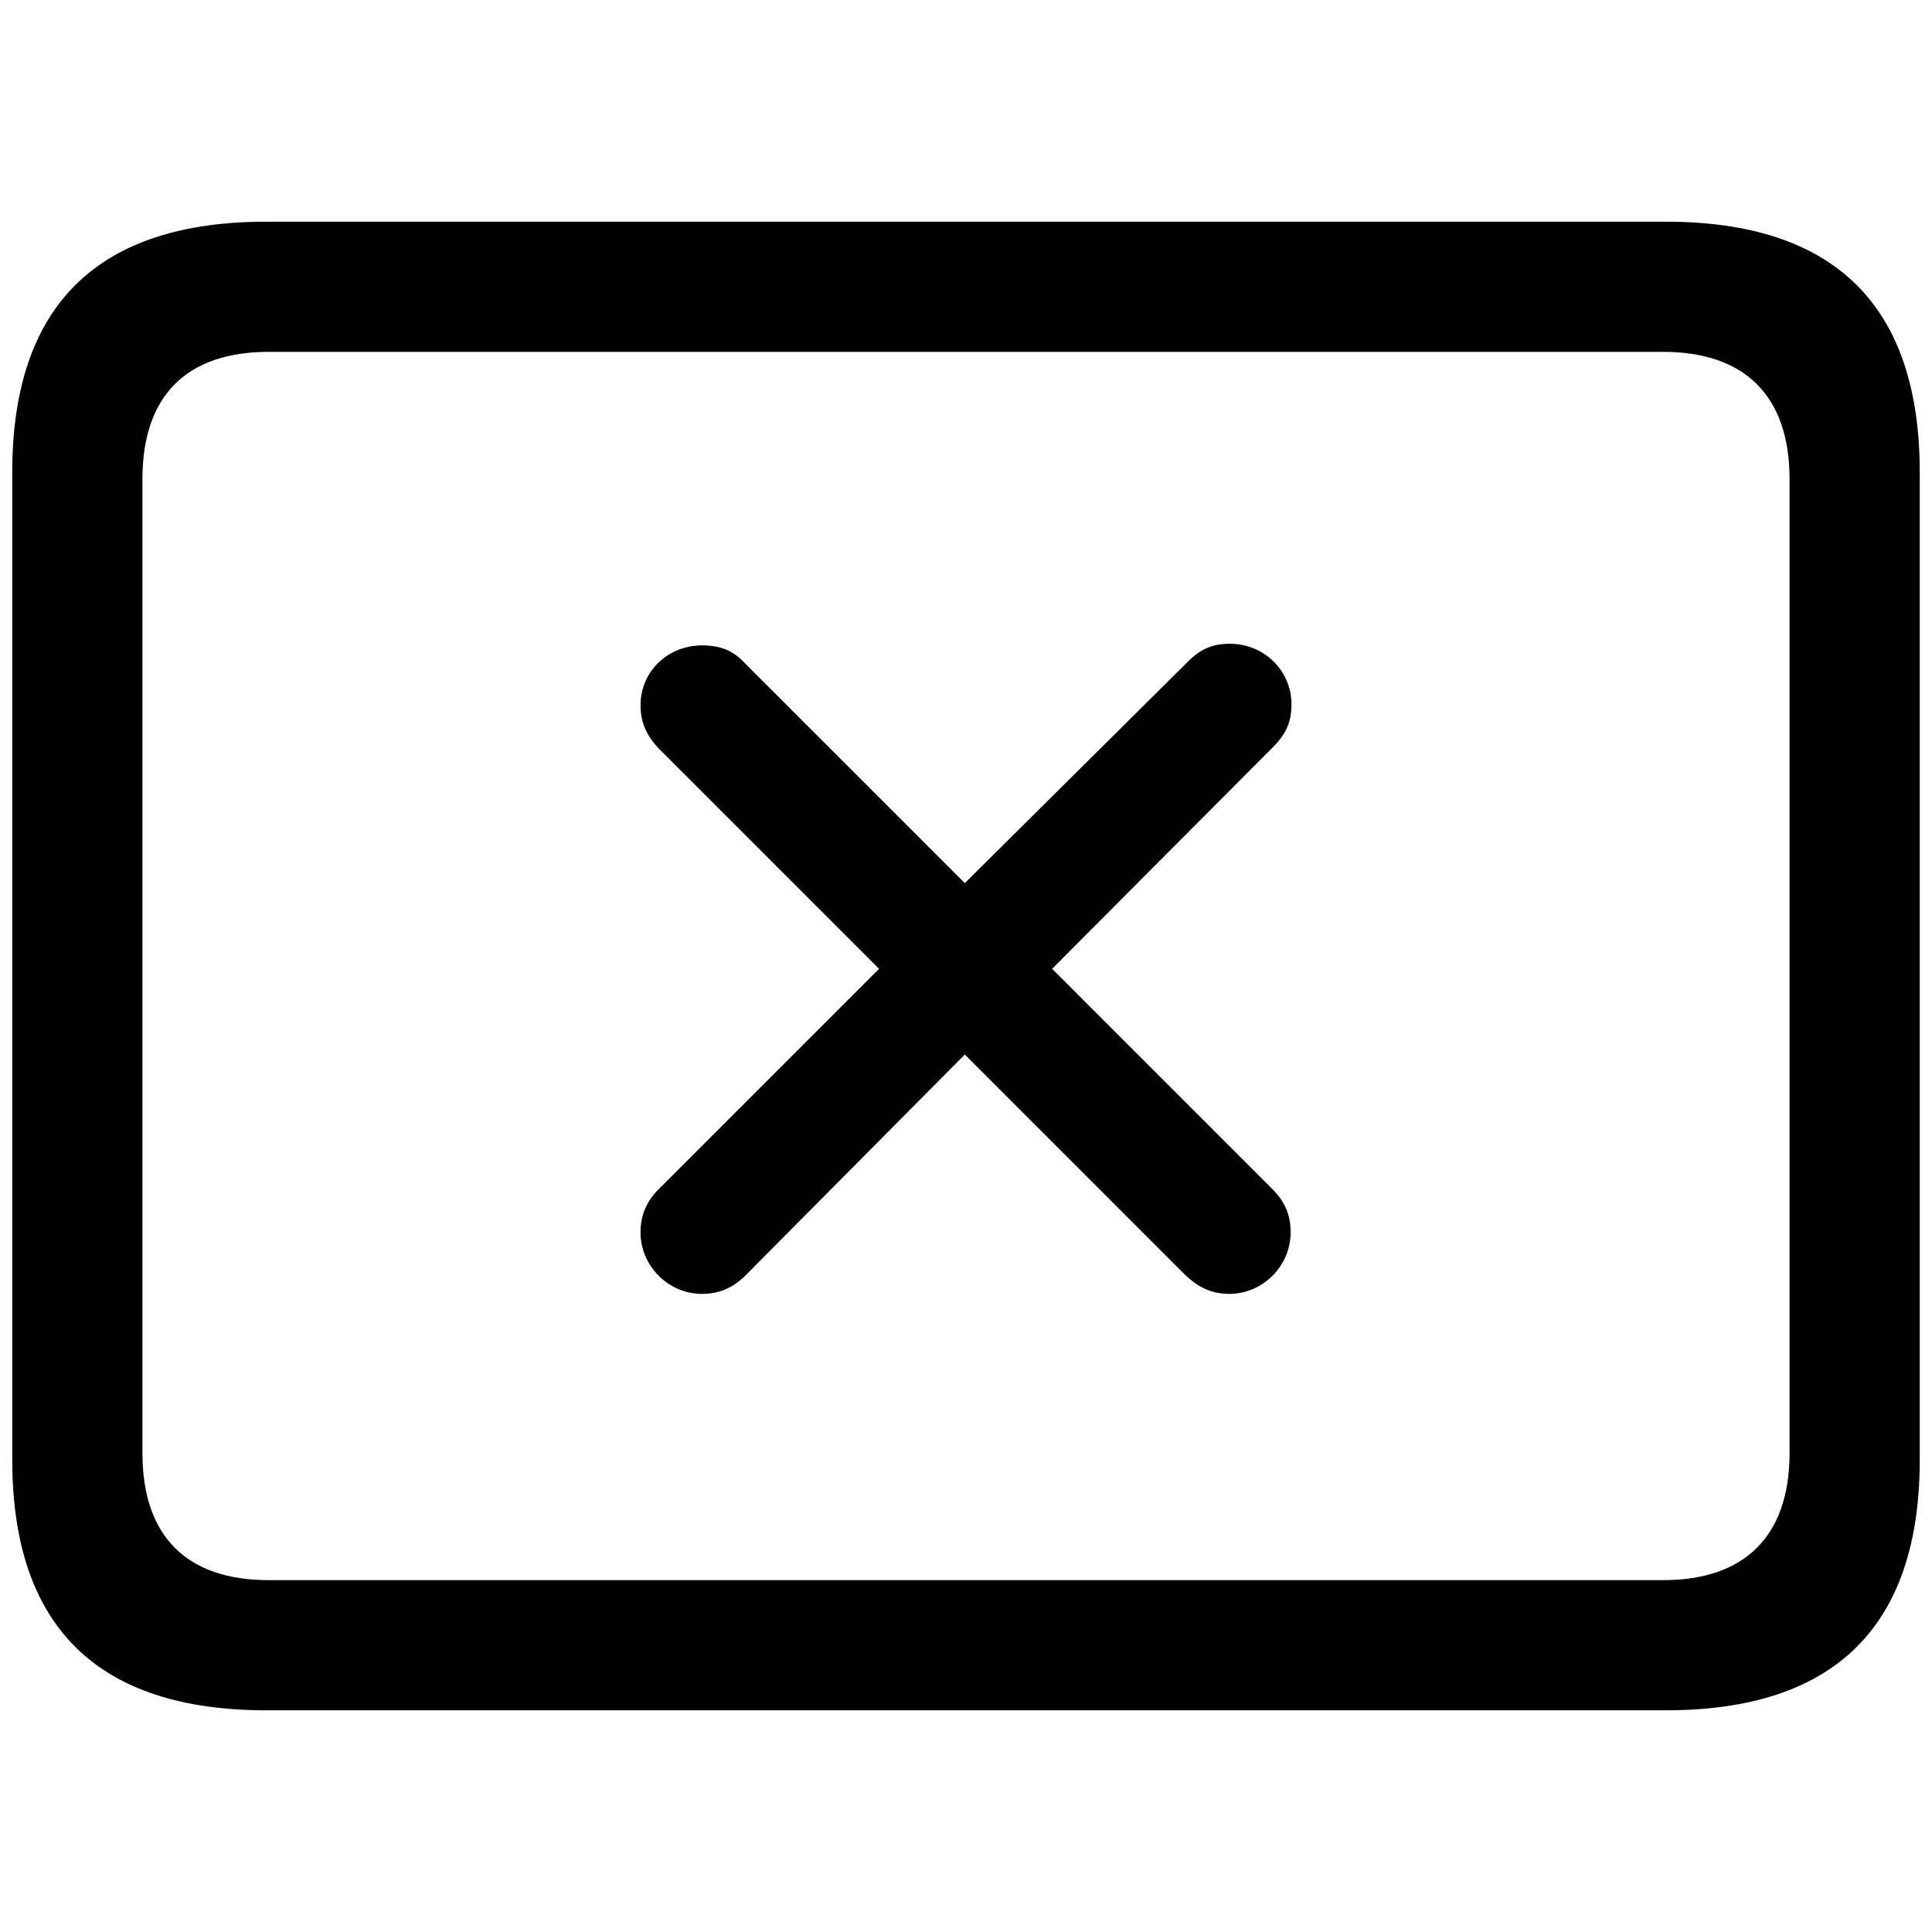 <?xml version="1.0" encoding="utf-8"?><!-- Скачано с сайта svg4.ru / Downloaded from svg4.ru -->
<svg fill="#000000" width="800px" height="800px" viewBox="0 0 56 56" xmlns="http://www.w3.org/2000/svg"><path d="M 7.715 49.574 L 48.285 49.574 C 53.184 49.574 55.645 47.137 55.645 42.309 L 55.645 13.691 C 55.645 8.863 53.184 6.426 48.285 6.426 L 7.715 6.426 C 2.84 6.426 .355 8.84 .355 13.691 L .355 42.309 C .355 47.16 2.84 49.574 7.715 49.574 Z M 7.785 45.801 C 5.441 45.801 4.129 44.559 4.129 42.121 L 4.129 13.879 C 4.129 11.441 5.441 10.199 7.785 10.199 L 48.215 10.199 C 50.535 10.199 51.871 11.441 51.871 13.879 L 51.871 42.121 C 51.871 44.559 50.535 45.801 48.215 45.801 Z M 20.348 37.504 C 20.863 37.504 21.262 37.316 21.613 36.965 L 27.965 30.566 L 34.363 36.965 C 34.715 37.293 35.09 37.504 35.629 37.504 C 36.613 37.504 37.41 36.684 37.41 35.723 C 37.41 35.184 37.223 34.809 36.871 34.457 L 30.496 28.082 L 36.894 21.66 C 37.27 21.285 37.434 20.934 37.434 20.418 C 37.434 19.434 36.637 18.66 35.652 18.66 C 35.16 18.66 34.809 18.801 34.434 19.176 L 27.965 25.598 L 21.566 19.199 C 21.238 18.848 20.863 18.707 20.348 18.707 C 19.363 18.707 18.566 19.457 18.566 20.441 C 18.566 20.957 18.754 21.332 19.082 21.684 L 25.48 28.082 L 19.082 34.48 C 18.754 34.809 18.566 35.207 18.566 35.723 C 18.566 36.684 19.363 37.504 20.348 37.504 Z"/></svg>
